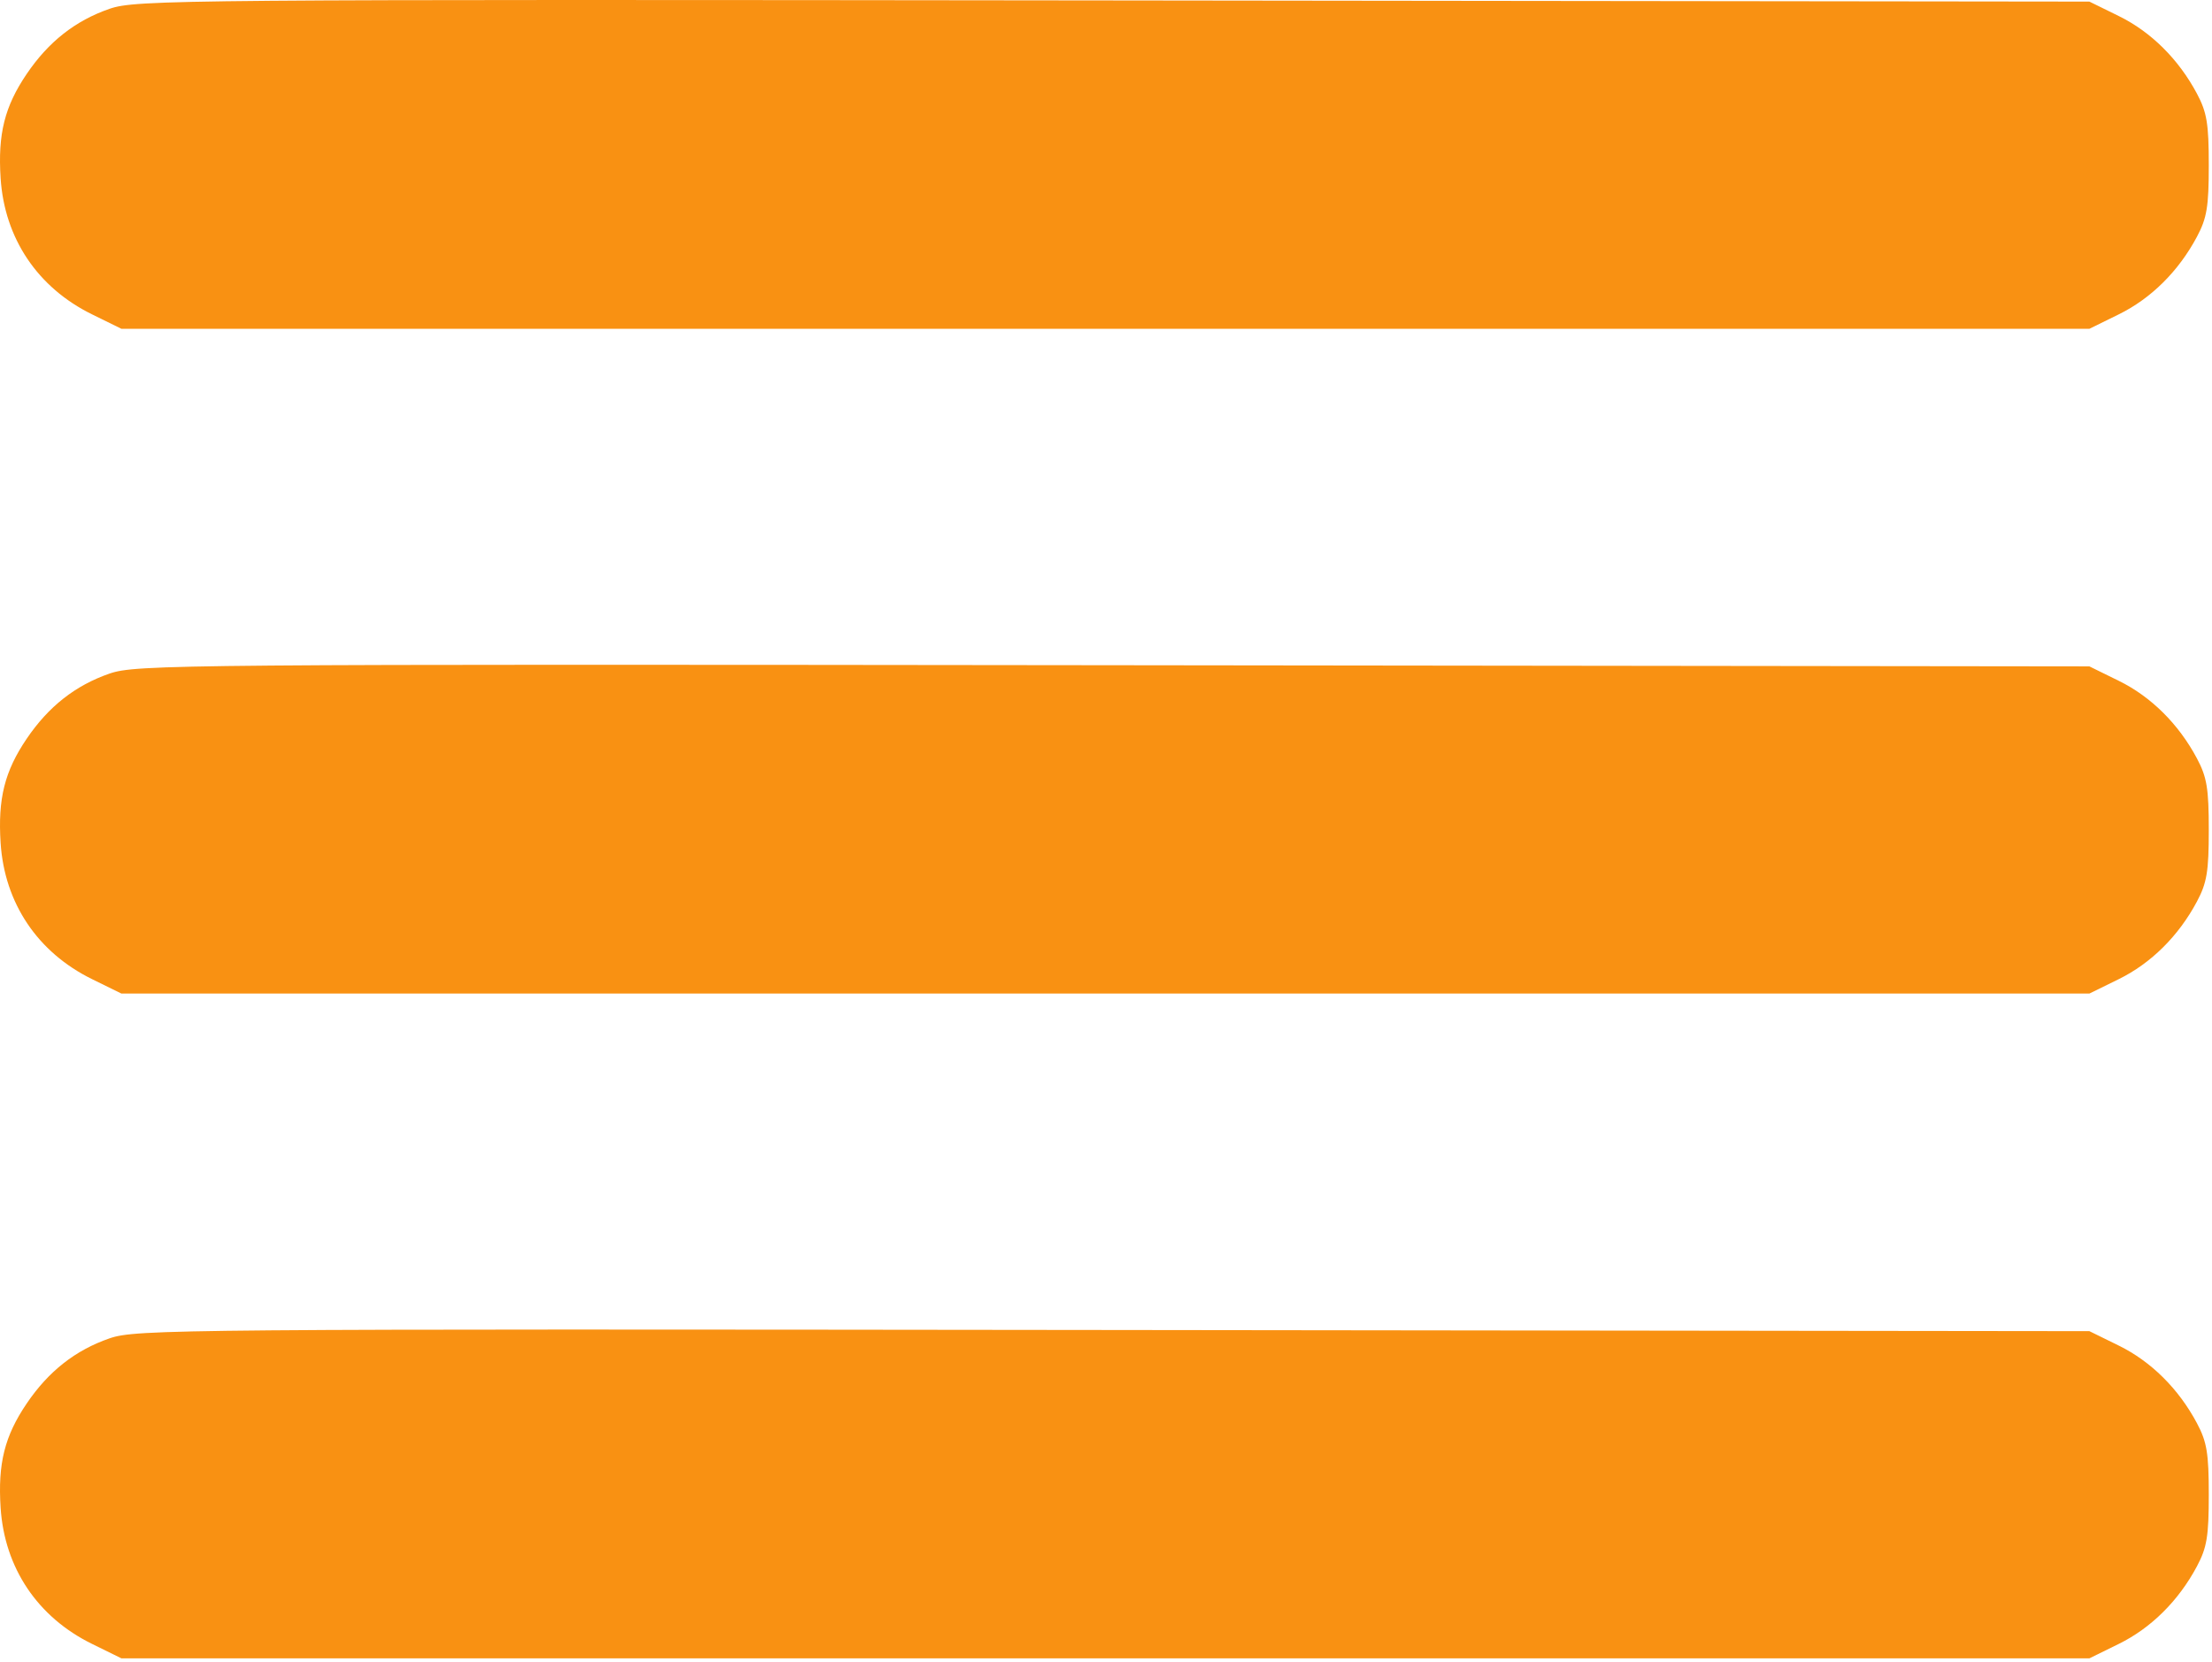 <?xml version="1.0" encoding="UTF-8"?> <svg xmlns="http://www.w3.org/2000/svg" width="426" height="320" viewBox="0 0 426 320" fill="none"> <path fill-rule="evenodd" clip-rule="evenodd" d="M21.092 1.697C14.51 3.977 9.351 8.03 5.151 14.223C0.891 20.501 -0.433 25.787 0.118 34.308C0.868 45.895 7.234 55.376 17.726 60.528L23.387 63.308H212.887H402.387L408.048 60.528C414.266 57.475 419.562 52.22 423.091 45.603C425.016 41.993 425.381 39.793 425.381 31.808C425.381 23.823 425.016 21.623 423.091 18.013C419.562 11.396 414.266 6.141 408.048 3.088L402.387 0.308L214.387 0.085C34.316 -0.128 26.164 -0.06 21.092 1.697ZM21.092 129.697C14.51 131.977 9.351 136.03 5.151 142.223C0.891 148.501 -0.433 153.787 0.118 162.308C0.868 173.895 7.234 183.376 17.726 188.528L23.387 191.308H212.887H402.387L408.048 188.528C414.266 185.475 419.562 180.22 423.091 173.603C425.016 169.993 425.381 167.793 425.381 159.808C425.381 151.823 425.016 149.623 423.091 146.013C419.562 139.396 414.266 134.141 408.048 131.088L402.387 128.308L214.387 128.085C34.316 127.872 26.164 127.94 21.092 129.697ZM21.092 257.697C14.51 259.977 9.351 264.03 5.151 270.223C0.891 276.501 -0.433 281.787 0.118 290.308C0.868 301.895 7.234 311.376 17.726 316.528L23.387 319.308H212.887H402.387L408.048 316.528C414.266 313.475 419.562 308.22 423.091 301.603C425.016 297.993 425.381 295.793 425.381 287.808C425.381 279.823 425.016 277.623 423.091 274.013C419.562 267.396 414.266 262.141 408.048 259.088L402.387 256.308L214.387 256.085C34.316 255.872 26.164 255.94 21.092 257.697Z" fill="#F99112"></path> </svg> 